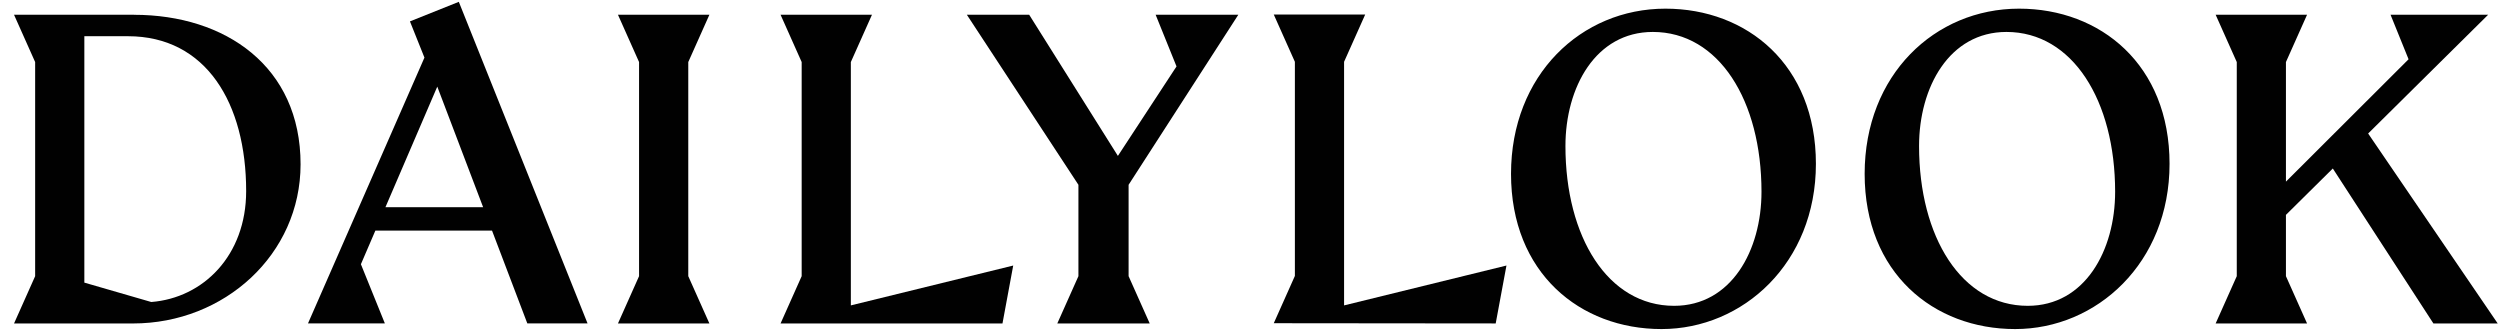 <svg width="171" height="23" viewBox="0 0 171 23" fill="none" xmlns="http://www.w3.org/2000/svg">
<path d="M48.522 1.01H42.269L43.712 4.244V18.89L42.269 22.123H48.522L47.078 18.89V4.244L48.522 1.01Z" fill="#010101"/>
<path d="M58.198 4.244L59.642 1.01H53.391L54.834 4.244V18.89L53.391 22.123H68.57L69.304 18.163L58.198 20.889V4.244Z" fill="#010101"/>
<path d="M91.935 4.228L93.379 0.995H87.126L88.57 4.228V18.874L87.126 22.108L102.306 22.123L103.042 18.162L91.935 20.889V4.228Z" fill="#010101"/>
<path d="M79.046 1.01L80.474 4.543L76.464 10.664L70.397 1.01H66.134L73.764 12.64V18.89L72.32 22.123H78.64L77.196 18.89V12.64L84.7 1.01H79.046Z" fill="#010101"/>
<path d="M113.914 0.592C108.152 0.592 103.354 5.121 103.354 11.893C103.354 18.666 108.066 22.508 113.648 22.508C119.23 22.508 124.208 17.98 124.208 11.207C124.208 4.434 119.496 0.592 113.914 0.592ZM114.509 20.918C109.984 20.918 107.076 16.216 107.076 9.988C107.076 5.974 109.139 2.185 113.053 2.185C117.578 2.185 120.486 6.888 120.486 13.116C120.486 17.13 118.422 20.918 114.509 20.918Z" fill="#010101"/>
<path d="M138.102 0.592C132.341 0.592 127.542 5.121 127.542 11.893C127.542 18.666 132.255 22.508 137.837 22.508C143.419 22.508 148.397 17.98 148.397 11.207C148.397 4.434 143.684 0.592 138.102 0.592ZM138.697 20.918C134.173 20.918 131.264 16.216 131.264 9.988C131.264 5.974 133.328 2.185 137.241 2.185C141.766 2.185 144.675 6.888 144.675 13.116C144.675 17.13 142.611 20.918 138.697 20.918Z" fill="#010101"/>
<path d="M161.981 9.132L170.187 1.01H163.514L164.746 4.053L156.358 12.424V4.244L157.802 1.01H151.551L152.995 4.244V18.89L151.551 22.123H157.802L156.358 18.89V14.697L159.564 11.525L166.444 22.123H170.842L161.981 9.132Z" fill="#010101"/>
<path d="M9.166 1.01H0.96L2.404 4.244V18.891L0.96 22.125H9.1C15.349 22.125 20.559 17.402 20.559 11.238C20.559 4.539 15.414 1.012 9.166 1.012V1.01ZM10.347 20.657L5.769 19.331V2.477H8.75C14.102 2.477 16.837 7.067 16.837 13.074C16.837 17.481 13.898 20.379 10.347 20.657Z" fill="#010101"/>
<path d="M31.382 0.125L28.04 1.463L29.032 3.94L21.066 22.122H26.325L24.686 18.073L25.675 15.774H33.655L36.069 22.122H40.189L31.382 0.123V0.125ZM26.364 14.173L29.91 5.925L33.046 14.173H26.362H26.364Z" fill="#010101"/>
</svg>
